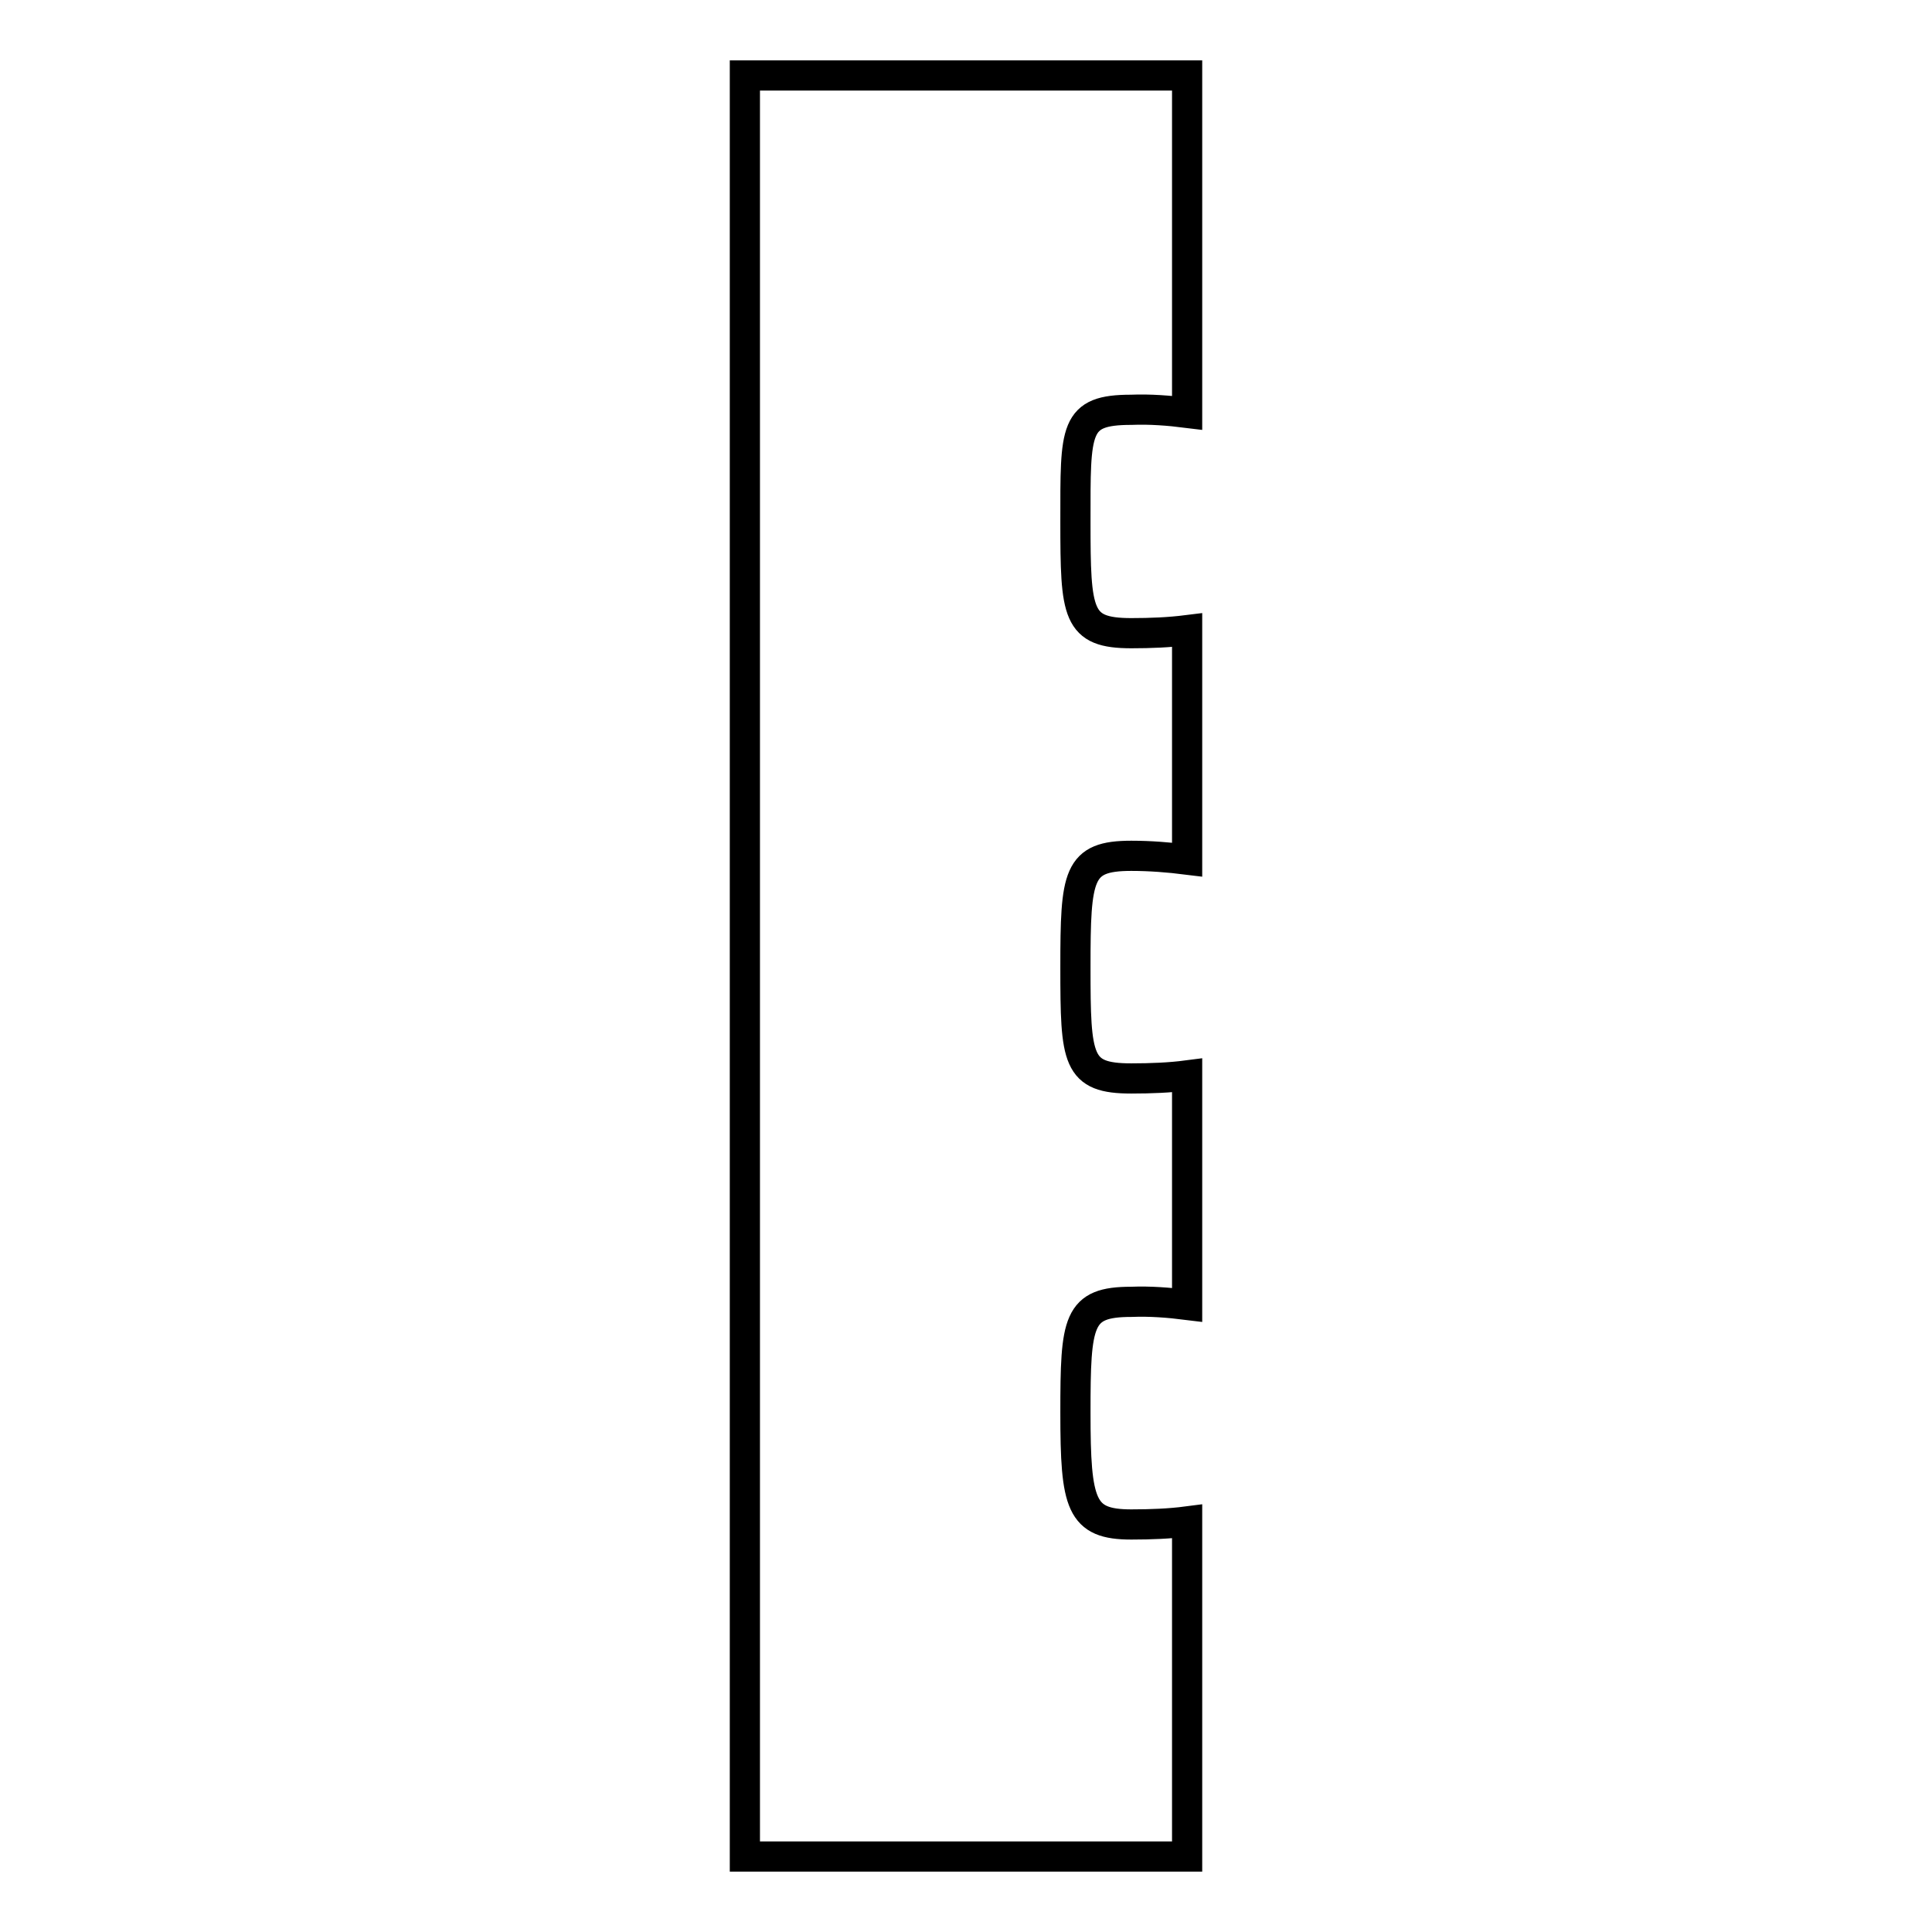 <?xml version="1.0" encoding="utf-8"?>
<!-- Svg Vector Icons : http://www.onlinewebfonts.com/icon -->
<!DOCTYPE svg PUBLIC "-//W3C//DTD SVG 1.1//EN" "http://www.w3.org/Graphics/SVG/1.1/DTD/svg11.dtd">
<svg version="1.1" xmlns="http://www.w3.org/2000/svg" xmlns:xlink="http://www.w3.org/1999/xlink" x="0px" y="0px" viewBox="0 0 256 256" enable-background="new 0 0 256 256" xml:space="preserve">
<g> <path stroke-width="4" fill-opacity="0" stroke="#000000"  d="M157.3,10v44.7c-2.4-0.3-4.9-0.5-7.4-0.4c-7.6,0-7.4,2.5-7.4,14.8s0.2,14.8,7.4,14.8c2.6,0,5-0.1,7.4-0.4 v30.4c-2.4-0.3-4.9-0.5-7.4-0.5c-7.1,0-7.4,2.5-7.4,14.8s0.2,14.7,7.4,14.7c2.6,0,5.1-0.1,7.4-0.4v30.4c-2.4-0.3-4.9-0.5-7.4-0.4 c-7.1,0-7.4,2.5-7.4,14.7c0,12.2,0.7,14.8,7.4,14.8c2.6,0,5.1-0.1,7.4-0.4V246H98.7V10H157.3z"/></g>
</svg>